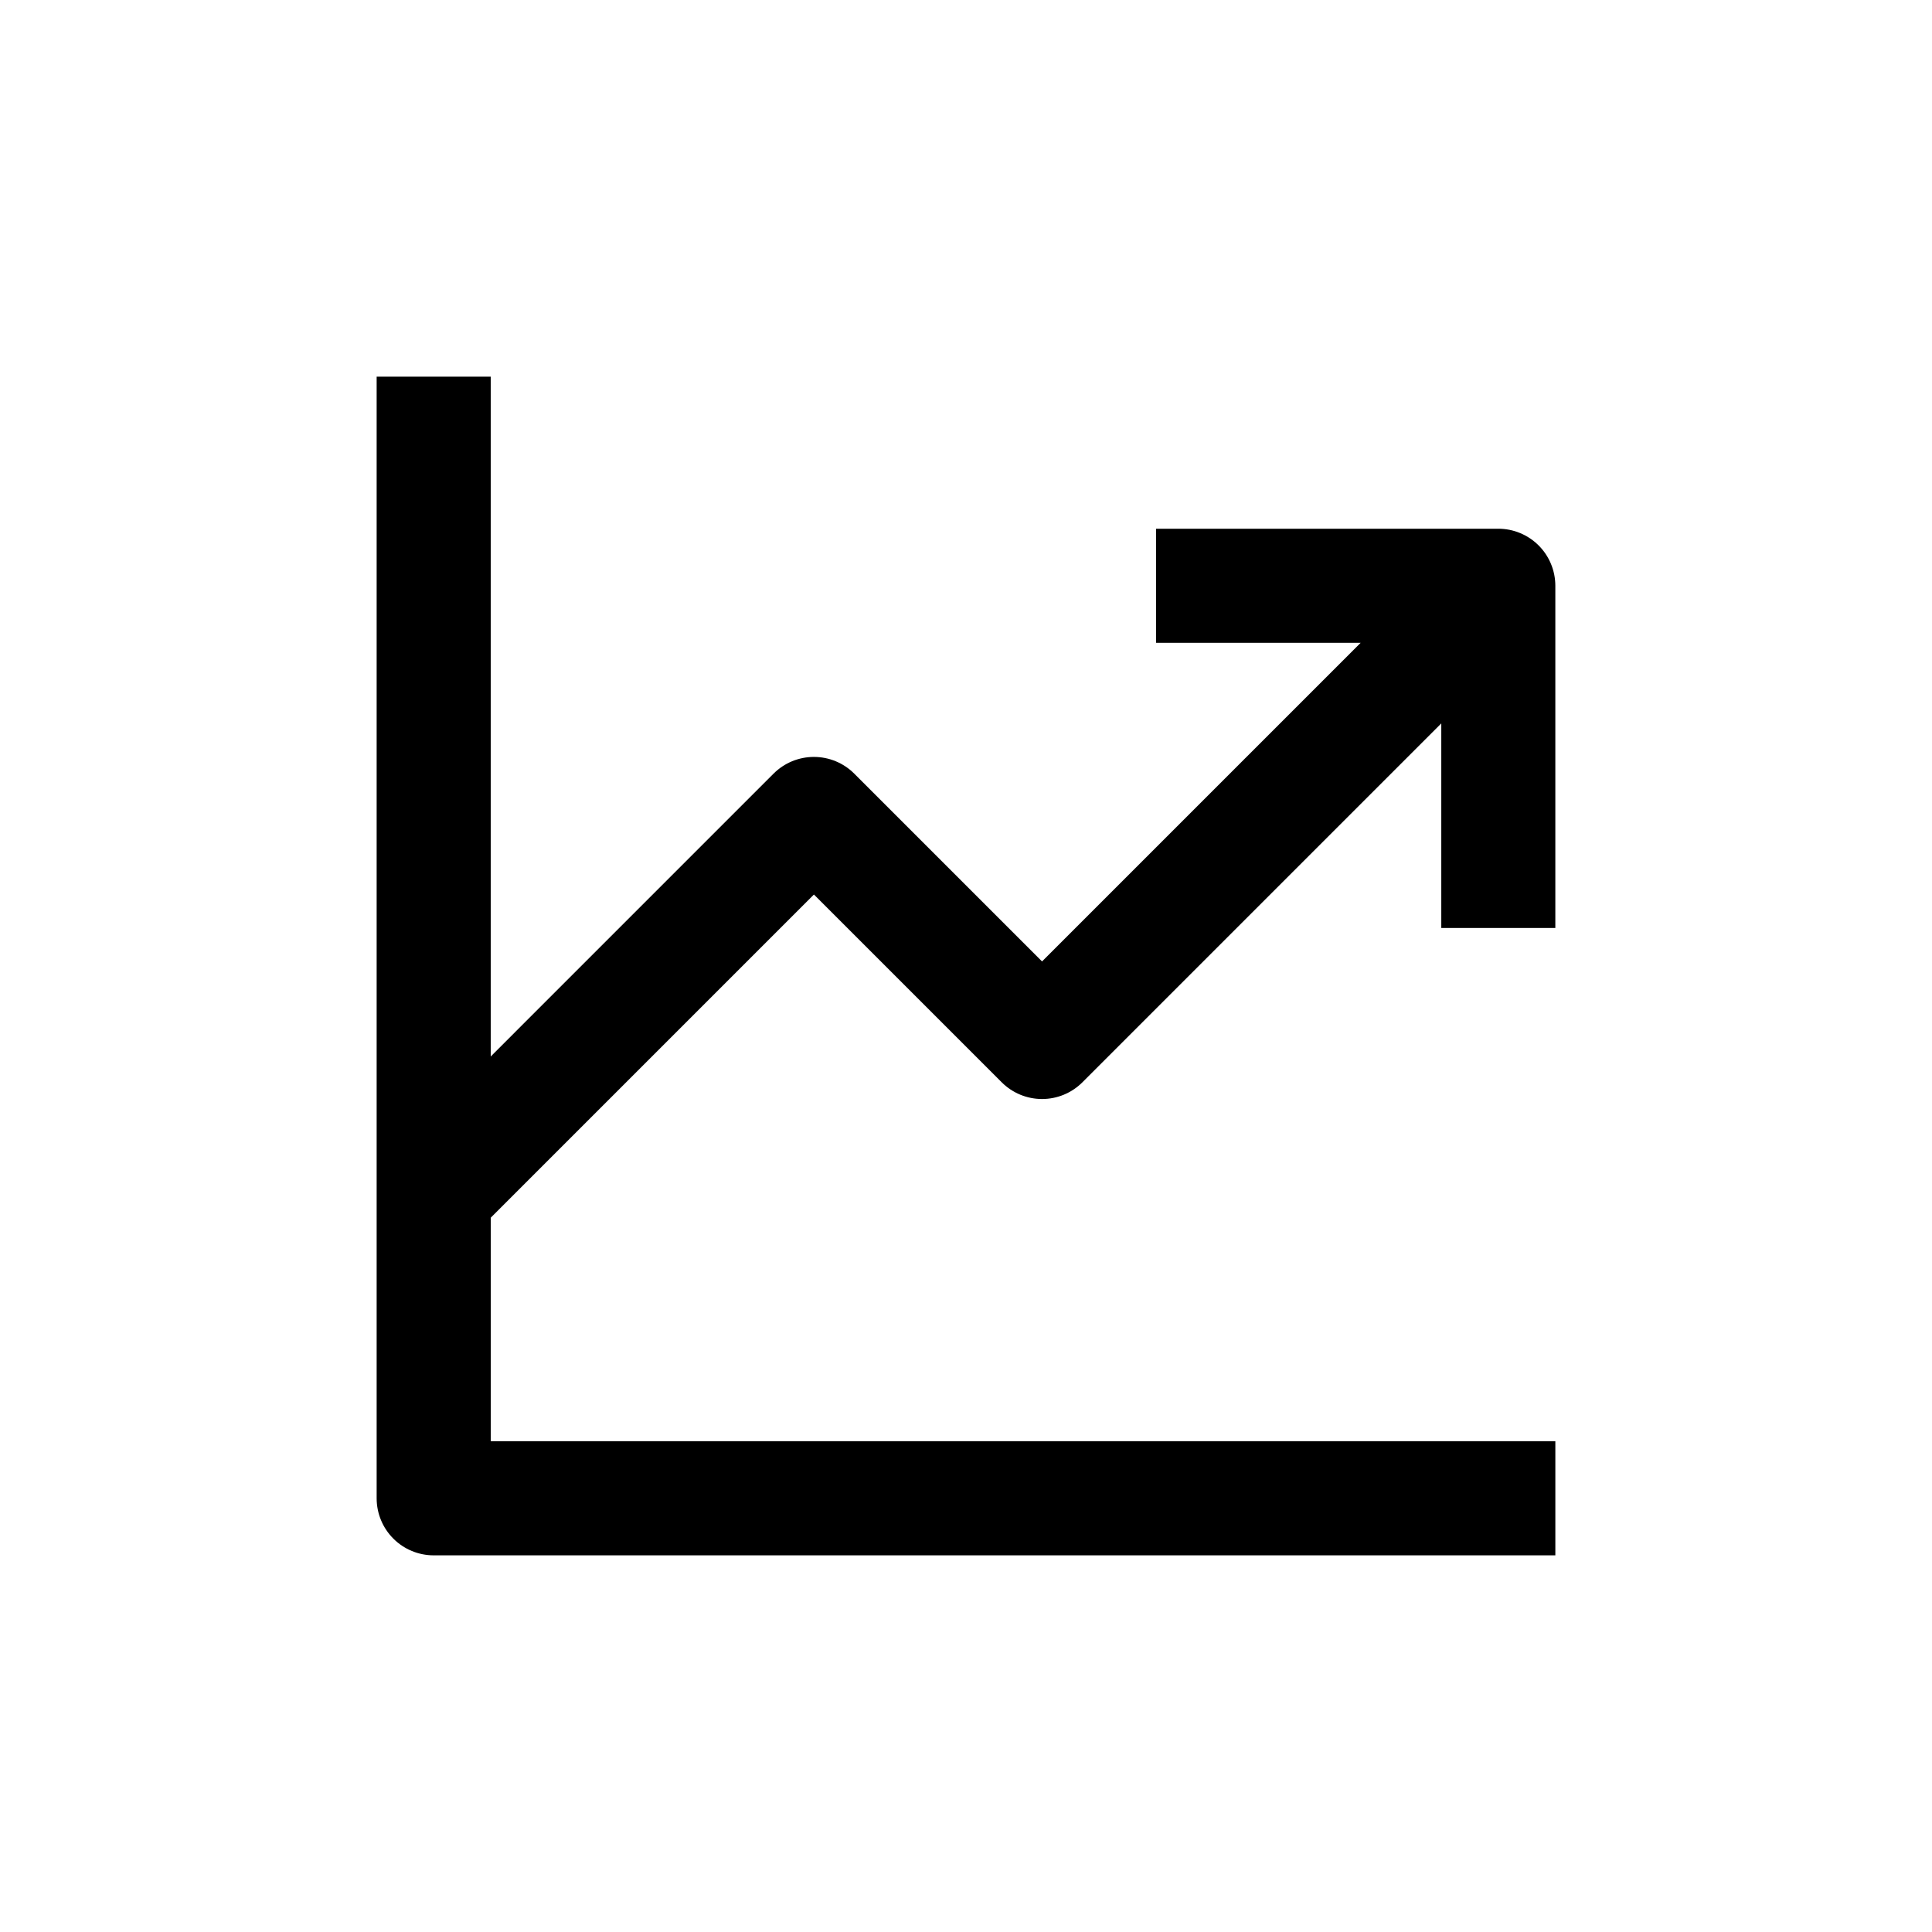 <?xml version="1.0" encoding="UTF-8"?>
<!-- Uploaded to: ICON Repo, www.iconrepo.com, Generator: ICON Repo Mixer Tools -->
<svg fill="#000000" width="800px" height="800px" version="1.1" viewBox="144 144 512 512" xmlns="http://www.w3.org/2000/svg">
 <path d="m556.18 389.92v-90.684c0-4.012-1.594-7.856-4.426-10.688-2.836-2.836-6.68-4.43-10.688-4.43h-90.688v30.23h54.211l-84.438 84.438-49.777-49.777c-2.836-2.828-6.676-4.418-10.68-4.418-4.008 0-7.848 1.59-10.684 4.418l-74.965 74.969v-180.16h-30.23v297.25c0 4.008 1.594 7.852 4.43 10.688 2.832 2.832 6.676 4.426 10.688 4.426h297.25v-30.23h-282.13v-59.246l85.648-85.648 49.777 49.777h-0.004c2.836 2.828 6.676 4.418 10.684 4.418 4.004 0 7.844-1.59 10.68-4.418l95.117-95.121v54.211z"/>
</svg>